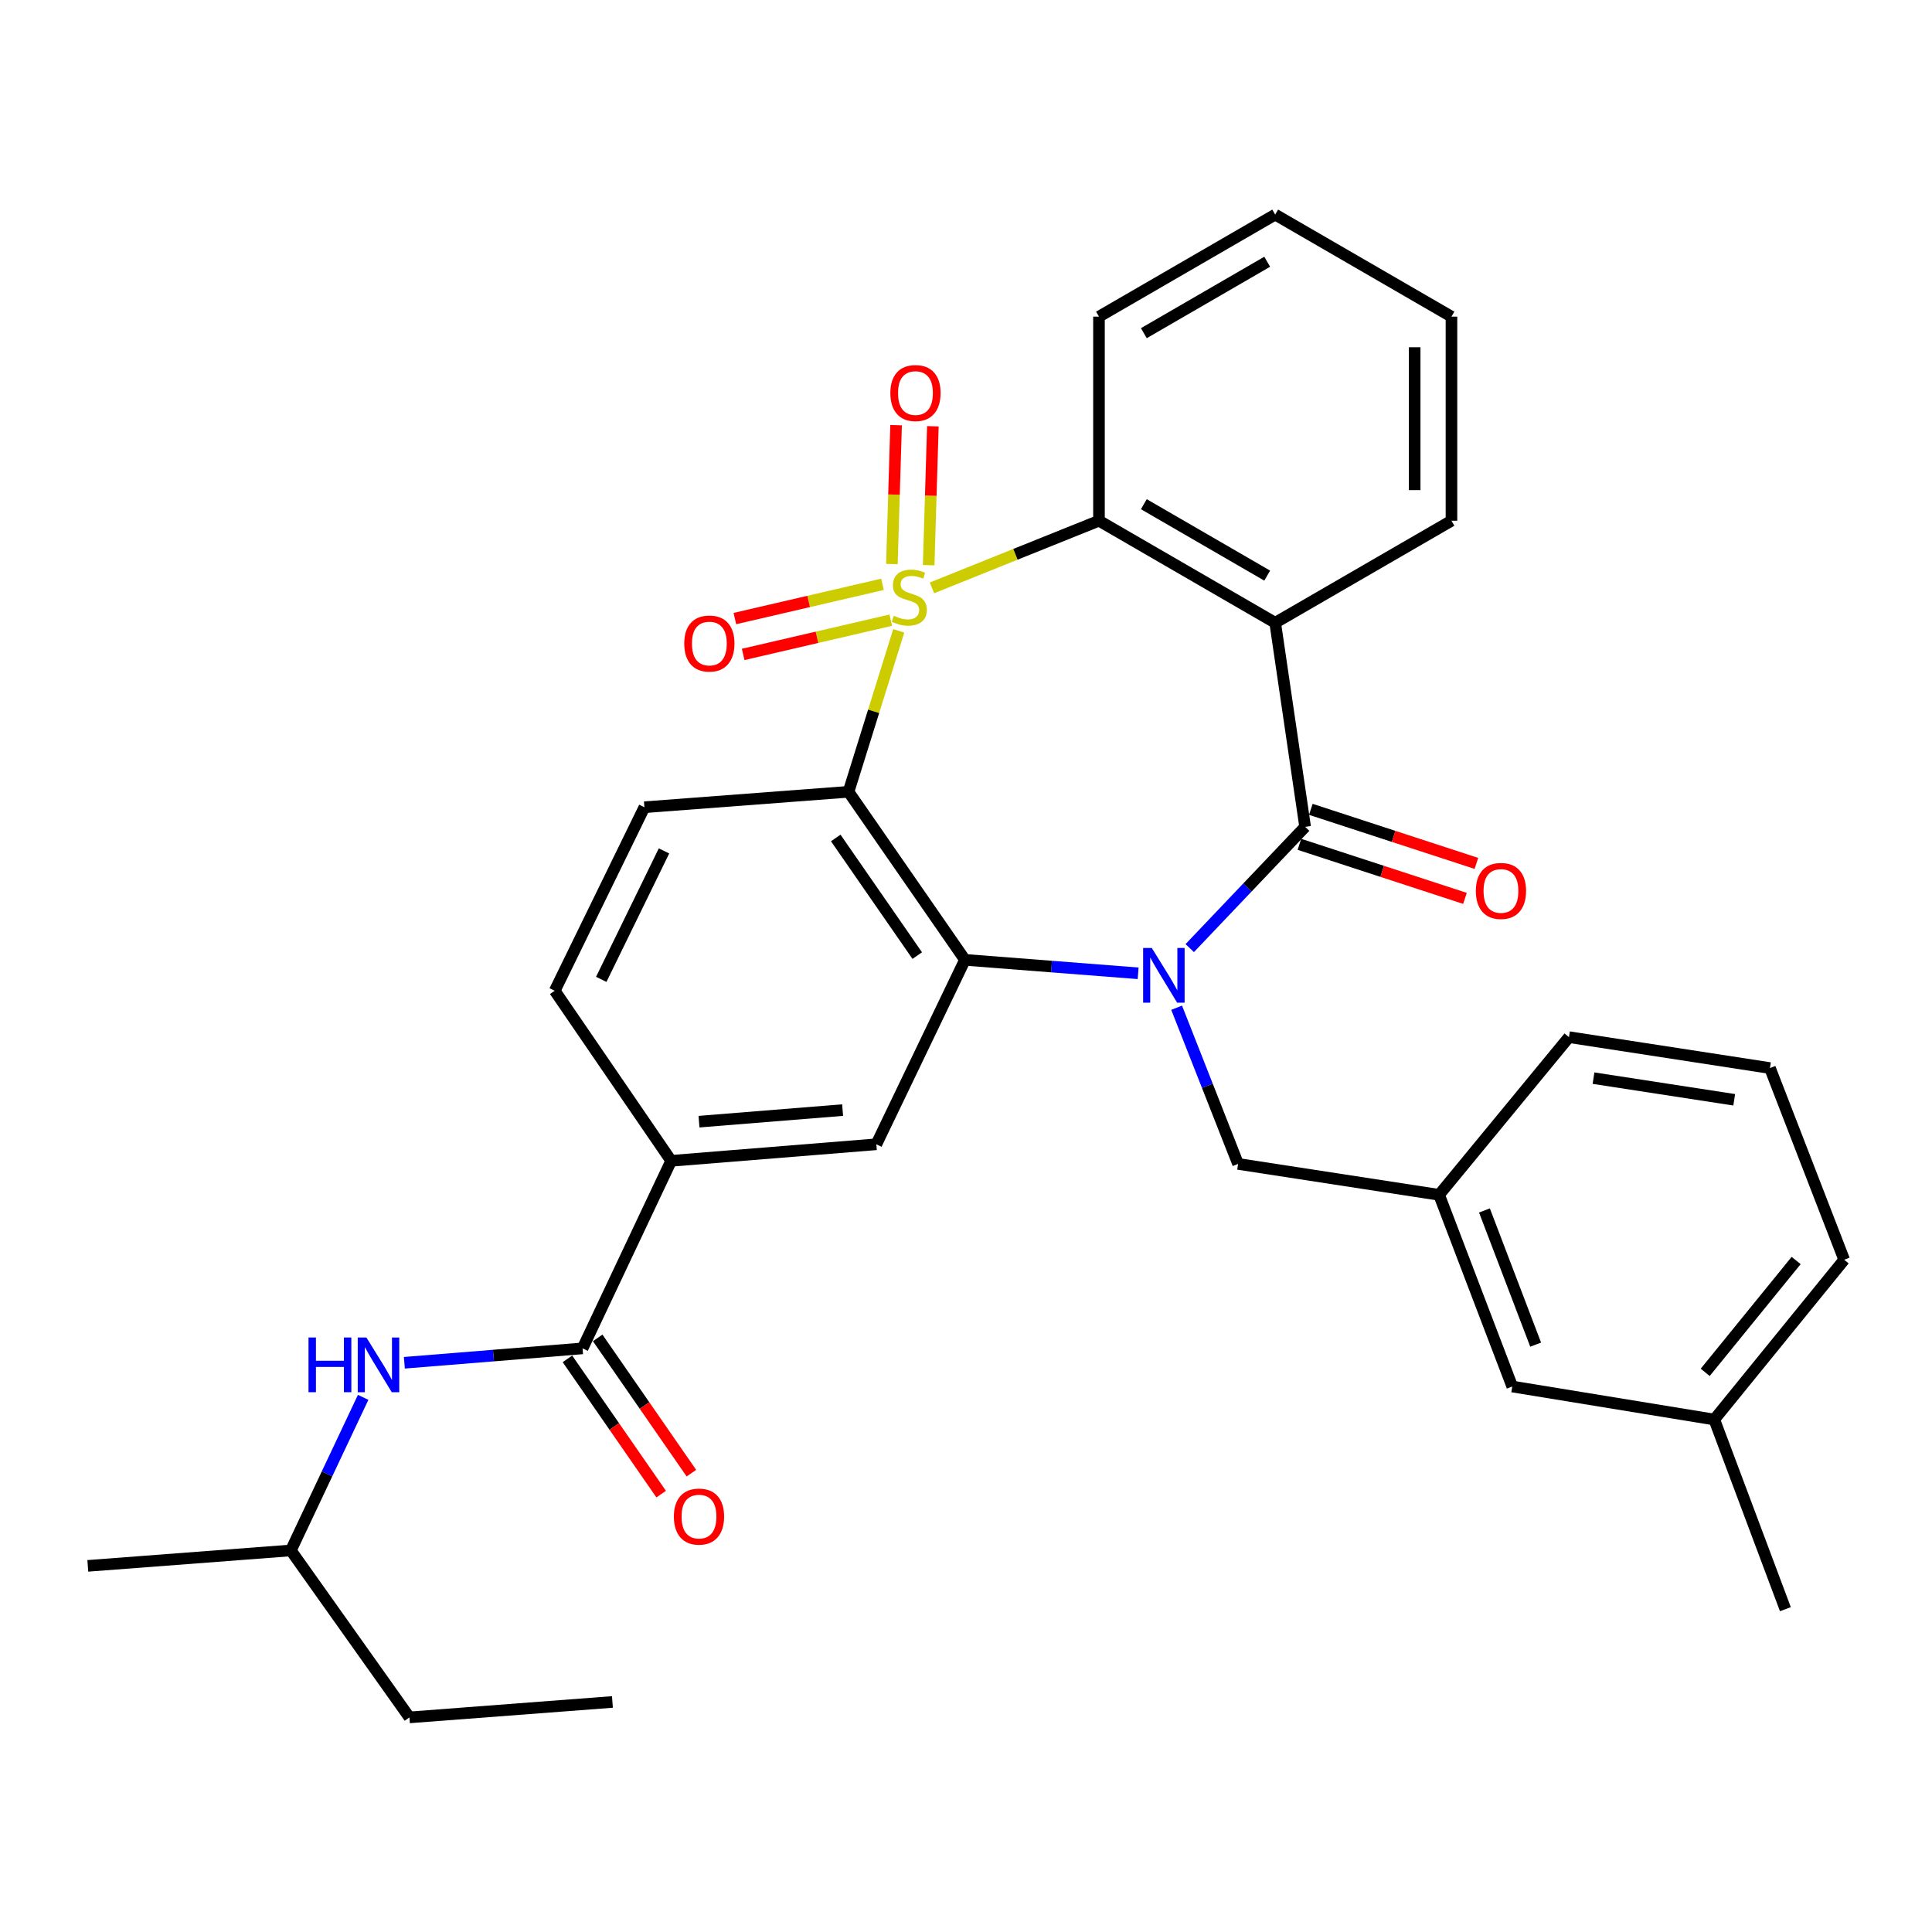 <?xml version='1.0' encoding='iso-8859-1'?>
<svg version='1.1' baseProfile='full'
              xmlns='http://www.w3.org/2000/svg'
                      xmlns:rdkit='http://www.rdkit.org/xml'
                      xmlns:xlink='http://www.w3.org/1999/xlink'
                  xml:space='preserve'
width='1000px' height='1000px' viewBox='0 0 1000 1000'>
<!-- END OF HEADER -->
<rect style='opacity:1.0;fill:#FFFFFF;stroke:none' width='1000' height='1000' x='0' y='0'> </rect>
<path class='bond-1' d='M 465.184,326.523 L 452.189,368.178' style='fill:none;fill-rule:evenodd;stroke:#CCCC00;stroke-width:6px;stroke-linecap:butt;stroke-linejoin:miter;stroke-opacity:1' />
<path class='bond-1' d='M 452.189,368.178 L 439.194,409.834' style='fill:none;fill-rule:evenodd;stroke:#000000;stroke-width:6px;stroke-linecap:butt;stroke-linejoin:miter;stroke-opacity:1' />
<path class='bond-5' d='M 482.375,304.288 L 525.6,286.907' style='fill:none;fill-rule:evenodd;stroke:#CCCC00;stroke-width:6px;stroke-linecap:butt;stroke-linejoin:miter;stroke-opacity:1' />
<path class='bond-5' d='M 525.6,286.907 L 568.826,269.527' style='fill:none;fill-rule:evenodd;stroke:#000000;stroke-width:6px;stroke-linecap:butt;stroke-linejoin:miter;stroke-opacity:1' />
<path class='bond-9' d='M 480.675,292.528 L 481.762,256.578' style='fill:none;fill-rule:evenodd;stroke:#CCCC00;stroke-width:6px;stroke-linecap:butt;stroke-linejoin:miter;stroke-opacity:1' />
<path class='bond-9' d='M 481.762,256.578 L 482.85,220.628' style='fill:none;fill-rule:evenodd;stroke:#FF0000;stroke-width:6px;stroke-linecap:butt;stroke-linejoin:miter;stroke-opacity:1' />
<path class='bond-9' d='M 461.639,291.952 L 462.726,256.002' style='fill:none;fill-rule:evenodd;stroke:#CCCC00;stroke-width:6px;stroke-linecap:butt;stroke-linejoin:miter;stroke-opacity:1' />
<path class='bond-9' d='M 462.726,256.002 L 463.814,220.052' style='fill:none;fill-rule:evenodd;stroke:#FF0000;stroke-width:6px;stroke-linecap:butt;stroke-linejoin:miter;stroke-opacity:1' />
<path class='bond-10' d='M 456.762,302.449 L 418.564,311.31' style='fill:none;fill-rule:evenodd;stroke:#CCCC00;stroke-width:6px;stroke-linecap:butt;stroke-linejoin:miter;stroke-opacity:1' />
<path class='bond-10' d='M 418.564,311.31 L 380.366,320.171' style='fill:none;fill-rule:evenodd;stroke:#FF0000;stroke-width:6px;stroke-linecap:butt;stroke-linejoin:miter;stroke-opacity:1' />
<path class='bond-10' d='M 461.066,321.001 L 422.868,329.862' style='fill:none;fill-rule:evenodd;stroke:#CCCC00;stroke-width:6px;stroke-linecap:butt;stroke-linejoin:miter;stroke-opacity:1' />
<path class='bond-10' d='M 422.868,329.862 L 384.669,338.723' style='fill:none;fill-rule:evenodd;stroke:#FF0000;stroke-width:6px;stroke-linecap:butt;stroke-linejoin:miter;stroke-opacity:1' />
<path class='bond-0' d='M 589.097,503.779 L 544.279,500.297' style='fill:none;fill-rule:evenodd;stroke:#0000FF;stroke-width:6px;stroke-linecap:butt;stroke-linejoin:miter;stroke-opacity:1' />
<path class='bond-0' d='M 544.279,500.297 L 499.46,496.815' style='fill:none;fill-rule:evenodd;stroke:#000000;stroke-width:6px;stroke-linecap:butt;stroke-linejoin:miter;stroke-opacity:1' />
<path class='bond-12' d='M 609.023,521.597 L 624.929,562.018' style='fill:none;fill-rule:evenodd;stroke:#0000FF;stroke-width:6px;stroke-linecap:butt;stroke-linejoin:miter;stroke-opacity:1' />
<path class='bond-12' d='M 624.929,562.018 L 640.836,602.44' style='fill:none;fill-rule:evenodd;stroke:#000000;stroke-width:6px;stroke-linecap:butt;stroke-linejoin:miter;stroke-opacity:1' />
<path class='bond-32' d='M 615.81,490.738 L 645.67,459.353' style='fill:none;fill-rule:evenodd;stroke:#0000FF;stroke-width:6px;stroke-linecap:butt;stroke-linejoin:miter;stroke-opacity:1' />
<path class='bond-32' d='M 645.67,459.353 L 675.529,427.968' style='fill:none;fill-rule:evenodd;stroke:#000000;stroke-width:6px;stroke-linecap:butt;stroke-linejoin:miter;stroke-opacity:1' />
<path class='bond-3' d='M 439.194,409.834 L 499.46,496.815' style='fill:none;fill-rule:evenodd;stroke:#000000;stroke-width:6px;stroke-linecap:butt;stroke-linejoin:miter;stroke-opacity:1' />
<path class='bond-3' d='M 432.58,433.727 L 474.766,494.614' style='fill:none;fill-rule:evenodd;stroke:#000000;stroke-width:6px;stroke-linecap:butt;stroke-linejoin:miter;stroke-opacity:1' />
<path class='bond-11' d='M 439.194,409.834 L 333.538,417.822' style='fill:none;fill-rule:evenodd;stroke:#000000;stroke-width:6px;stroke-linecap:butt;stroke-linejoin:miter;stroke-opacity:1' />
<path class='bond-2' d='M 675.529,427.968 L 660.039,322.344' style='fill:none;fill-rule:evenodd;stroke:#000000;stroke-width:6px;stroke-linecap:butt;stroke-linejoin:miter;stroke-opacity:1' />
<path class='bond-14' d='M 672.574,437.021 L 715.421,451.011' style='fill:none;fill-rule:evenodd;stroke:#000000;stroke-width:6px;stroke-linecap:butt;stroke-linejoin:miter;stroke-opacity:1' />
<path class='bond-14' d='M 715.421,451.011 L 758.268,465.001' style='fill:none;fill-rule:evenodd;stroke:#FF0000;stroke-width:6px;stroke-linecap:butt;stroke-linejoin:miter;stroke-opacity:1' />
<path class='bond-14' d='M 678.485,418.916 L 721.332,432.907' style='fill:none;fill-rule:evenodd;stroke:#000000;stroke-width:6px;stroke-linecap:butt;stroke-linejoin:miter;stroke-opacity:1' />
<path class='bond-14' d='M 721.332,432.907 L 764.18,446.897' style='fill:none;fill-rule:evenodd;stroke:#FF0000;stroke-width:6px;stroke-linecap:butt;stroke-linejoin:miter;stroke-opacity:1' />
<path class='bond-7' d='M 499.46,496.815 L 453.594,592.282' style='fill:none;fill-rule:evenodd;stroke:#000000;stroke-width:6px;stroke-linecap:butt;stroke-linejoin:miter;stroke-opacity:1' />
<path class='bond-4' d='M 660.039,322.344 L 568.826,269.527' style='fill:none;fill-rule:evenodd;stroke:#000000;stroke-width:6px;stroke-linecap:butt;stroke-linejoin:miter;stroke-opacity:1' />
<path class='bond-4' d='M 655.901,297.94 L 592.051,260.968' style='fill:none;fill-rule:evenodd;stroke:#000000;stroke-width:6px;stroke-linecap:butt;stroke-linejoin:miter;stroke-opacity:1' />
<path class='bond-18' d='M 660.039,322.344 L 751.274,269.527' style='fill:none;fill-rule:evenodd;stroke:#000000;stroke-width:6px;stroke-linecap:butt;stroke-linejoin:miter;stroke-opacity:1' />
<path class='bond-20' d='M 568.826,269.527 L 568.826,163.892' style='fill:none;fill-rule:evenodd;stroke:#000000;stroke-width:6px;stroke-linecap:butt;stroke-linejoin:miter;stroke-opacity:1' />
<path class='bond-6' d='M 301.532,697.917 L 347.399,600.842' style='fill:none;fill-rule:evenodd;stroke:#000000;stroke-width:6px;stroke-linecap:butt;stroke-linejoin:miter;stroke-opacity:1' />
<path class='bond-13' d='M 301.532,697.917 L 255.415,701.641' style='fill:none;fill-rule:evenodd;stroke:#000000;stroke-width:6px;stroke-linecap:butt;stroke-linejoin:miter;stroke-opacity:1' />
<path class='bond-13' d='M 255.415,701.641 L 209.297,705.364' style='fill:none;fill-rule:evenodd;stroke:#0000FF;stroke-width:6px;stroke-linecap:butt;stroke-linejoin:miter;stroke-opacity:1' />
<path class='bond-16' d='M 293.705,703.341 L 317.961,738.349' style='fill:none;fill-rule:evenodd;stroke:#000000;stroke-width:6px;stroke-linecap:butt;stroke-linejoin:miter;stroke-opacity:1' />
<path class='bond-16' d='M 317.961,738.349 L 342.217,773.357' style='fill:none;fill-rule:evenodd;stroke:#FF0000;stroke-width:6px;stroke-linecap:butt;stroke-linejoin:miter;stroke-opacity:1' />
<path class='bond-16' d='M 309.36,692.494 L 333.615,727.502' style='fill:none;fill-rule:evenodd;stroke:#000000;stroke-width:6px;stroke-linecap:butt;stroke-linejoin:miter;stroke-opacity:1' />
<path class='bond-16' d='M 333.615,727.502 L 357.871,762.51' style='fill:none;fill-rule:evenodd;stroke:#FF0000;stroke-width:6px;stroke-linecap:butt;stroke-linejoin:miter;stroke-opacity:1' />
<path class='bond-34' d='M 453.594,592.282 L 347.399,600.842' style='fill:none;fill-rule:evenodd;stroke:#000000;stroke-width:6px;stroke-linecap:butt;stroke-linejoin:miter;stroke-opacity:1' />
<path class='bond-34' d='M 436.135,574.583 L 361.798,580.575' style='fill:none;fill-rule:evenodd;stroke:#000000;stroke-width:6px;stroke-linecap:butt;stroke-linejoin:miter;stroke-opacity:1' />
<path class='bond-8' d='M 347.399,600.842 L 287.133,512.813' style='fill:none;fill-rule:evenodd;stroke:#000000;stroke-width:6px;stroke-linecap:butt;stroke-linejoin:miter;stroke-opacity:1' />
<path class='bond-15' d='M 333.538,417.822 L 287.133,512.813' style='fill:none;fill-rule:evenodd;stroke:#000000;stroke-width:6px;stroke-linecap:butt;stroke-linejoin:miter;stroke-opacity:1' />
<path class='bond-15' d='M 343.689,440.43 L 311.205,506.924' style='fill:none;fill-rule:evenodd;stroke:#000000;stroke-width:6px;stroke-linecap:butt;stroke-linejoin:miter;stroke-opacity:1' />
<path class='bond-17' d='M 640.836,602.44 L 744.873,618.437' style='fill:none;fill-rule:evenodd;stroke:#000000;stroke-width:6px;stroke-linecap:butt;stroke-linejoin:miter;stroke-opacity:1' />
<path class='bond-22' d='M 187.968,723.261 L 169.259,762.883' style='fill:none;fill-rule:evenodd;stroke:#0000FF;stroke-width:6px;stroke-linecap:butt;stroke-linejoin:miter;stroke-opacity:1' />
<path class='bond-22' d='M 169.259,762.883 L 150.55,802.505' style='fill:none;fill-rule:evenodd;stroke:#000000;stroke-width:6px;stroke-linecap:butt;stroke-linejoin:miter;stroke-opacity:1' />
<path class='bond-19' d='M 744.873,618.437 L 782.741,717.66' style='fill:none;fill-rule:evenodd;stroke:#000000;stroke-width:6px;stroke-linecap:butt;stroke-linejoin:miter;stroke-opacity:1' />
<path class='bond-19' d='M 768.346,626.53 L 794.854,695.986' style='fill:none;fill-rule:evenodd;stroke:#000000;stroke-width:6px;stroke-linecap:butt;stroke-linejoin:miter;stroke-opacity:1' />
<path class='bond-24' d='M 744.873,618.437 L 812.091,536.82' style='fill:none;fill-rule:evenodd;stroke:#000000;stroke-width:6px;stroke-linecap:butt;stroke-linejoin:miter;stroke-opacity:1' />
<path class='bond-33' d='M 751.274,269.527 L 751.274,163.892' style='fill:none;fill-rule:evenodd;stroke:#000000;stroke-width:6px;stroke-linecap:butt;stroke-linejoin:miter;stroke-opacity:1' />
<path class='bond-33' d='M 732.23,253.681 L 732.23,179.737' style='fill:none;fill-rule:evenodd;stroke:#000000;stroke-width:6px;stroke-linecap:butt;stroke-linejoin:miter;stroke-opacity:1' />
<path class='bond-21' d='M 782.741,717.66 L 887.307,734.748' style='fill:none;fill-rule:evenodd;stroke:#000000;stroke-width:6px;stroke-linecap:butt;stroke-linejoin:miter;stroke-opacity:1' />
<path class='bond-30' d='M 568.826,163.892 L 660.039,111.074' style='fill:none;fill-rule:evenodd;stroke:#000000;stroke-width:6px;stroke-linecap:butt;stroke-linejoin:miter;stroke-opacity:1' />
<path class='bond-30' d='M 592.051,172.45 L 655.901,135.478' style='fill:none;fill-rule:evenodd;stroke:#000000;stroke-width:6px;stroke-linecap:butt;stroke-linejoin:miter;stroke-opacity:1' />
<path class='bond-26' d='M 887.307,734.748 L 924.116,832.913' style='fill:none;fill-rule:evenodd;stroke:#000000;stroke-width:6px;stroke-linecap:butt;stroke-linejoin:miter;stroke-opacity:1' />
<path class='bond-35' d='M 887.307,734.748 L 954.545,652.041' style='fill:none;fill-rule:evenodd;stroke:#000000;stroke-width:6px;stroke-linecap:butt;stroke-linejoin:miter;stroke-opacity:1' />
<path class='bond-35' d='M 882.615,710.328 L 929.682,652.433' style='fill:none;fill-rule:evenodd;stroke:#000000;stroke-width:6px;stroke-linecap:butt;stroke-linejoin:miter;stroke-opacity:1' />
<path class='bond-27' d='M 150.55,802.505 L 211.916,888.926' style='fill:none;fill-rule:evenodd;stroke:#000000;stroke-width:6px;stroke-linecap:butt;stroke-linejoin:miter;stroke-opacity:1' />
<path class='bond-28' d='M 150.55,802.505 L 45.455,810.493' style='fill:none;fill-rule:evenodd;stroke:#000000;stroke-width:6px;stroke-linecap:butt;stroke-linejoin:miter;stroke-opacity:1' />
<path class='bond-23' d='M 916.128,552.828 L 812.091,536.82' style='fill:none;fill-rule:evenodd;stroke:#000000;stroke-width:6px;stroke-linecap:butt;stroke-linejoin:miter;stroke-opacity:1' />
<path class='bond-23' d='M 897.626,569.25 L 824.8,558.044' style='fill:none;fill-rule:evenodd;stroke:#000000;stroke-width:6px;stroke-linecap:butt;stroke-linejoin:miter;stroke-opacity:1' />
<path class='bond-25' d='M 916.128,552.828 L 954.545,652.041' style='fill:none;fill-rule:evenodd;stroke:#000000;stroke-width:6px;stroke-linecap:butt;stroke-linejoin:miter;stroke-opacity:1' />
<path class='bond-31' d='M 211.916,888.926 L 316.99,880.927' style='fill:none;fill-rule:evenodd;stroke:#000000;stroke-width:6px;stroke-linecap:butt;stroke-linejoin:miter;stroke-opacity:1' />
<path class='bond-29' d='M 751.274,163.892 L 660.039,111.074' style='fill:none;fill-rule:evenodd;stroke:#000000;stroke-width:6px;stroke-linecap:butt;stroke-linejoin:miter;stroke-opacity:1' />
<path  class='atom-0' d='M 462.65 318.722
Q 462.97 318.842, 464.29 319.402
Q 465.61 319.962, 467.05 320.322
Q 468.53 320.642, 469.97 320.642
Q 472.65 320.642, 474.21 319.362
Q 475.77 318.042, 475.77 315.762
Q 475.77 314.202, 474.97 313.242
Q 474.21 312.282, 473.01 311.762
Q 471.81 311.242, 469.81 310.642
Q 467.29 309.882, 465.77 309.162
Q 464.29 308.442, 463.21 306.922
Q 462.17 305.402, 462.17 302.842
Q 462.17 299.282, 464.57 297.082
Q 467.01 294.882, 471.81 294.882
Q 475.09 294.882, 478.81 296.442
L 477.89 299.522
Q 474.49 298.122, 471.93 298.122
Q 469.17 298.122, 467.65 299.282
Q 466.13 300.402, 466.17 302.362
Q 466.17 303.882, 466.93 304.802
Q 467.73 305.722, 468.85 306.242
Q 470.01 306.762, 471.93 307.362
Q 474.49 308.162, 476.01 308.962
Q 477.53 309.762, 478.61 311.402
Q 479.73 313.002, 479.73 315.762
Q 479.73 319.682, 477.09 321.802
Q 474.49 323.882, 470.13 323.882
Q 467.61 323.882, 465.69 323.322
Q 463.81 322.802, 461.57 321.882
L 462.65 318.722
' fill='#CCCC00'/>
<path  class='atom-1' d='M 596.158 490.654
L 605.438 505.654
Q 606.358 507.134, 607.838 509.814
Q 609.318 512.494, 609.398 512.654
L 609.398 490.654
L 613.158 490.654
L 613.158 518.974
L 609.278 518.974
L 599.318 502.574
Q 598.158 500.654, 596.918 498.454
Q 595.718 496.254, 595.358 495.574
L 595.358 518.974
L 591.678 518.974
L 591.678 490.654
L 596.158 490.654
' fill='#0000FF'/>
<path  class='atom-10' d='M 460.845 203.437
Q 460.845 196.637, 464.205 192.837
Q 467.565 189.037, 473.845 189.037
Q 480.125 189.037, 483.485 192.837
Q 486.845 196.637, 486.845 203.437
Q 486.845 210.317, 483.445 214.237
Q 480.045 218.117, 473.845 218.117
Q 467.605 218.117, 464.205 214.237
Q 460.845 210.357, 460.845 203.437
M 473.845 214.917
Q 478.165 214.917, 480.485 212.037
Q 482.845 209.117, 482.845 203.437
Q 482.845 197.877, 480.485 195.077
Q 478.165 192.237, 473.845 192.237
Q 469.525 192.237, 467.165 195.037
Q 464.845 197.837, 464.845 203.437
Q 464.845 209.157, 467.165 212.037
Q 469.525 214.917, 473.845 214.917
' fill='#FF0000'/>
<path  class='atom-11' d='M 354.163 333.089
Q 354.163 326.289, 357.523 322.489
Q 360.883 318.689, 367.163 318.689
Q 373.443 318.689, 376.803 322.489
Q 380.163 326.289, 380.163 333.089
Q 380.163 339.969, 376.763 343.889
Q 373.363 347.769, 367.163 347.769
Q 360.923 347.769, 357.523 343.889
Q 354.163 340.009, 354.163 333.089
M 367.163 344.569
Q 371.483 344.569, 373.803 341.689
Q 376.163 338.769, 376.163 333.089
Q 376.163 327.529, 373.803 324.729
Q 371.483 321.889, 367.163 321.889
Q 362.843 321.889, 360.483 324.689
Q 358.163 327.489, 358.163 333.089
Q 358.163 338.809, 360.483 341.689
Q 362.843 344.569, 367.163 344.569
' fill='#FF0000'/>
<path  class='atom-14' d='M 159.688 692.285
L 163.528 692.285
L 163.528 704.325
L 178.008 704.325
L 178.008 692.285
L 181.848 692.285
L 181.848 720.605
L 178.008 720.605
L 178.008 707.525
L 163.528 707.525
L 163.528 720.605
L 159.688 720.605
L 159.688 692.285
' fill='#0000FF'/>
<path  class='atom-14' d='M 189.648 692.285
L 198.928 707.285
Q 199.848 708.765, 201.328 711.445
Q 202.808 714.125, 202.888 714.285
L 202.888 692.285
L 206.648 692.285
L 206.648 720.605
L 202.768 720.605
L 192.808 704.205
Q 191.648 702.285, 190.408 700.085
Q 189.208 697.885, 188.848 697.205
L 188.848 720.605
L 185.168 720.605
L 185.168 692.285
L 189.648 692.285
' fill='#0000FF'/>
<path  class='atom-15' d='M 763.89 461.144
Q 763.89 454.344, 767.25 450.544
Q 770.61 446.744, 776.89 446.744
Q 783.17 446.744, 786.53 450.544
Q 789.89 454.344, 789.89 461.144
Q 789.89 468.024, 786.49 471.944
Q 783.09 475.824, 776.89 475.824
Q 770.65 475.824, 767.25 471.944
Q 763.89 468.064, 763.89 461.144
M 776.89 472.624
Q 781.21 472.624, 783.53 469.744
Q 785.89 466.824, 785.89 461.144
Q 785.89 455.584, 783.53 452.784
Q 781.21 449.944, 776.89 449.944
Q 772.57 449.944, 770.21 452.744
Q 767.89 455.544, 767.89 461.144
Q 767.89 466.864, 770.21 469.744
Q 772.57 472.624, 776.89 472.624
' fill='#FF0000'/>
<path  class='atom-17' d='M 348.799 784.979
Q 348.799 778.179, 352.159 774.379
Q 355.519 770.579, 361.799 770.579
Q 368.079 770.579, 371.439 774.379
Q 374.799 778.179, 374.799 784.979
Q 374.799 791.859, 371.399 795.779
Q 367.999 799.659, 361.799 799.659
Q 355.559 799.659, 352.159 795.779
Q 348.799 791.899, 348.799 784.979
M 361.799 796.459
Q 366.119 796.459, 368.439 793.579
Q 370.799 790.659, 370.799 784.979
Q 370.799 779.419, 368.439 776.619
Q 366.119 773.779, 361.799 773.779
Q 357.479 773.779, 355.119 776.579
Q 352.799 779.379, 352.799 784.979
Q 352.799 790.699, 355.119 793.579
Q 357.479 796.459, 361.799 796.459
' fill='#FF0000'/>
</svg>
